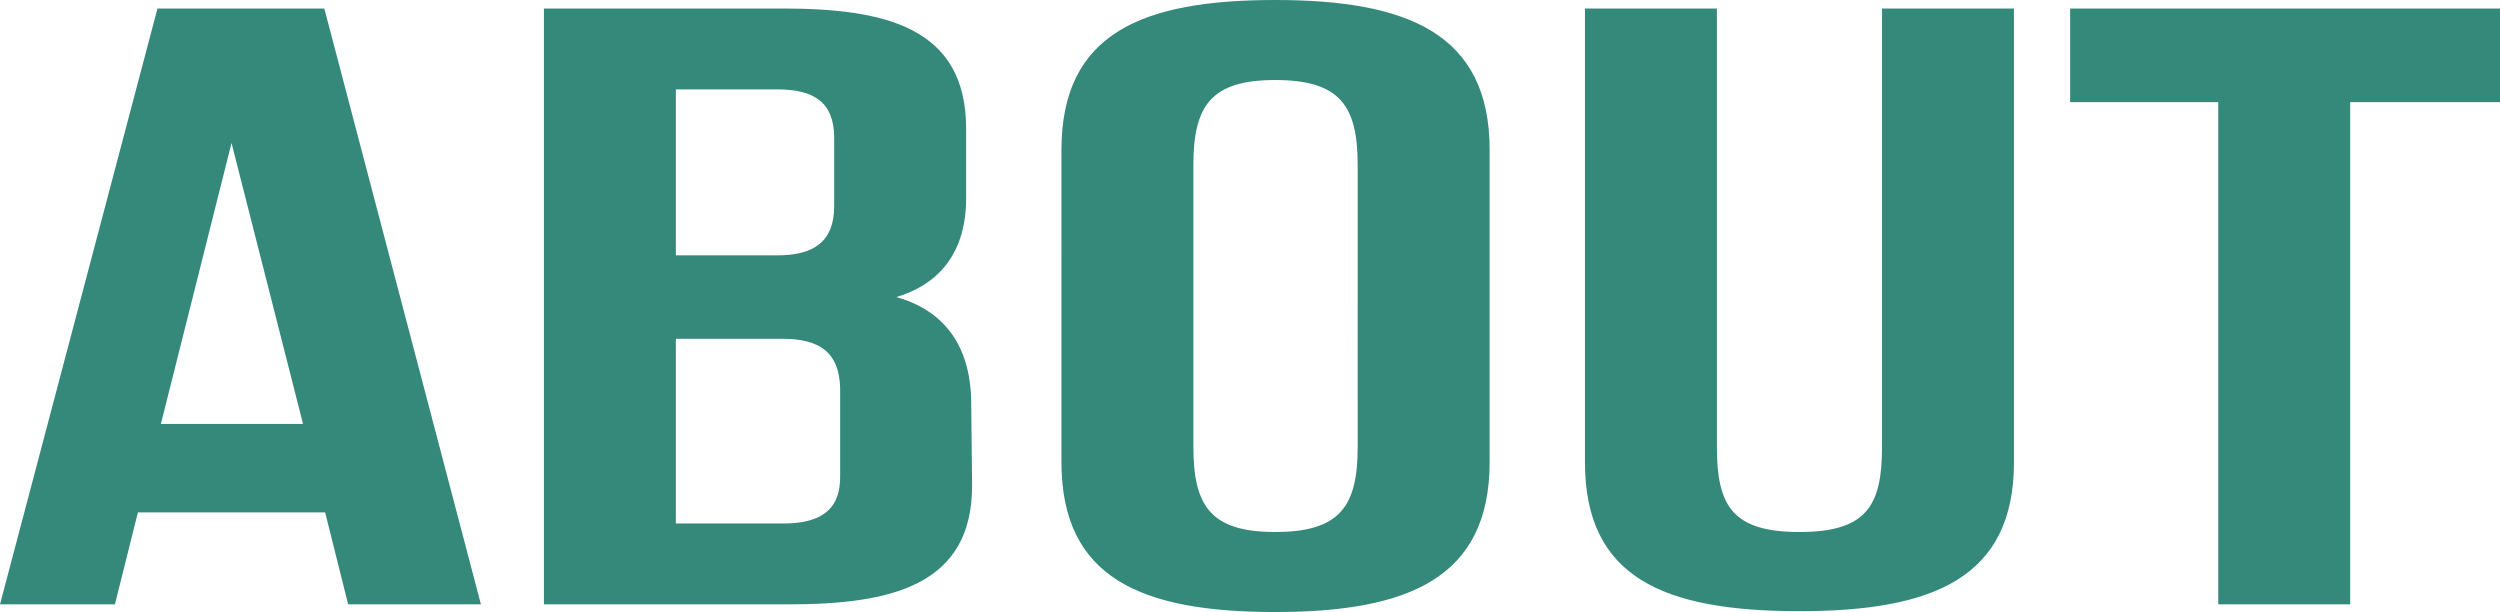<svg xmlns="http://www.w3.org/2000/svg" width="146.85" height="35.95" viewBox="0 0 146.85 35.95">
  <path id="パス_41" data-name="パス 41" d="M21.05,0h7.8l-9.2-35H9.85L.6,0H7.35L8.7-5.4h11Zm-11-10.6L14.2-27.1l4.2,16.5ZM57.7-7.05l-.05-4.7c0-3.9-2.05-5.65-4.4-6.3,2.2-.65,4.1-2.3,4.1-5.8v-4.1c0-6-4.85-7.05-10.8-7.05h-14V0H46.9C52.85,0,57.75-1.05,57.7-7.05ZM49.6-27.4v4c0,2.1-1.2,2.9-3.35,2.9H40.3v-9.75h5.95C48.4-30.25,49.6-29.5,49.6-27.4Zm-3,22.65H40.3V-15.6h6.25c2.2,0,3.35.8,3.4,2.9v5.1C50-5.5,48.75-4.75,46.6-4.75ZM75.5.45c7.75,0,12.6-1.95,12.6-8.8V-26.7c0-6.85-4.85-8.8-12.6-8.8-7.8,0-12.55,1.95-12.55,8.8V-8.35C62.95-1.5,67.7.45,75.5.45Zm0-4.7c-3.8,0-4.8-1.55-4.8-5V-25.8c0-3.45,1-5,4.8-5,3.85,0,4.85,1.55,4.85,5V-9.25C80.35-5.8,79.35-4.25,75.5-4.25ZM106.3.4c7.85,0,12.6-1.95,12.6-8.75V-35h-7.75V-9.25c0,3.45-.9,5-4.85,5s-4.85-1.55-4.85-5V-35H93.7V-8.35C93.7-1.55,98.35.4,106.3.4ZM147.45-35H122.2v5.5h8.7V0h7.75V-29.5h8.8Z" transform="translate(-0.6 35.5)" fill="#34897b"/>
</svg>
